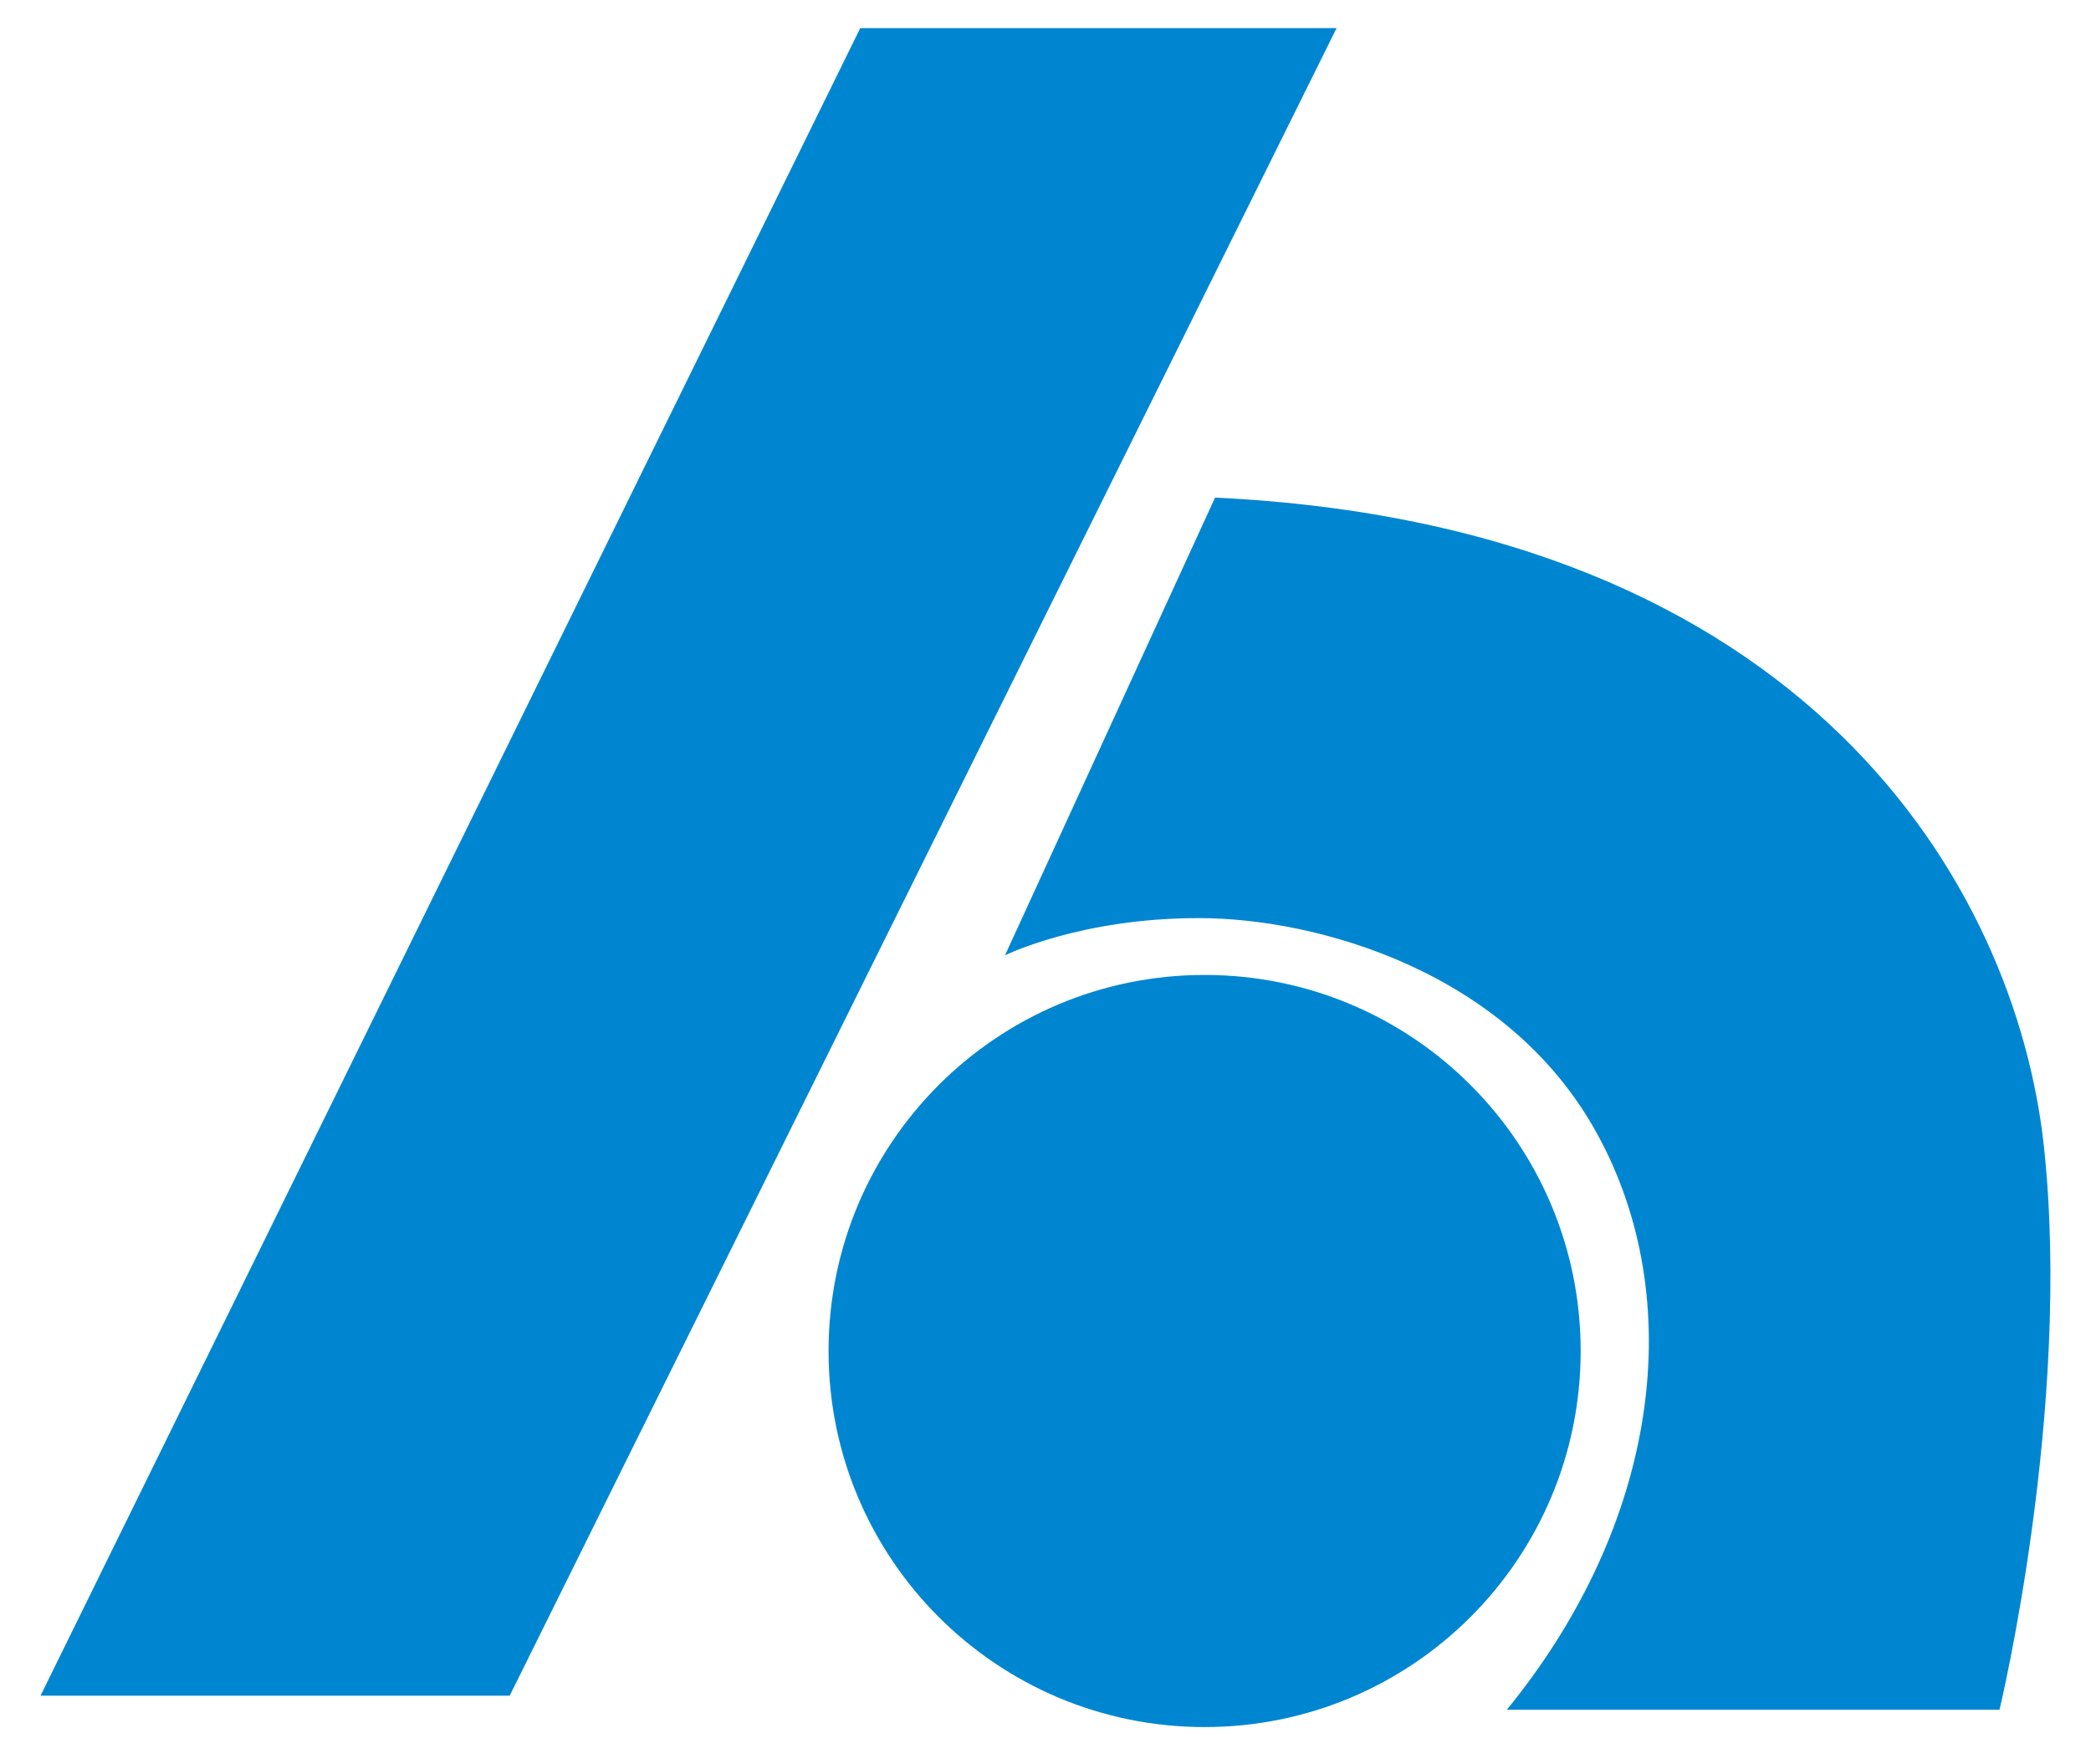 <?xml version="1.0" encoding="UTF-8"?><svg id="_レイヤー_1" xmlns="http://www.w3.org/2000/svg" viewBox="0 0 64 54"><defs><style>.cls-1{fill:#0086d1;}</style></defs><polygon class="cls-1" points="26.33 .86 40.91 .86 15.6 51.9 1.24 51.9 26.33 .86"/><path class="cls-1" d="m37.19,15.23l-6.43,14.01s2.29-1.14,5.93-1.14,9.51,1.64,12.22,6.65c2.72,5,1.93,11.79-2.79,17.58h15.08s2.22-9.22,1.36-17.23c-.86-8-7.29-19.01-25.37-19.87"/><path class="cls-1" d="m48.38,41.35c0,6.36-5.15,11.51-11.51,11.51s-11.51-5.15-11.51-11.51,5.15-11.51,11.51-11.51,11.51,5.15,11.51,11.51"/></svg>